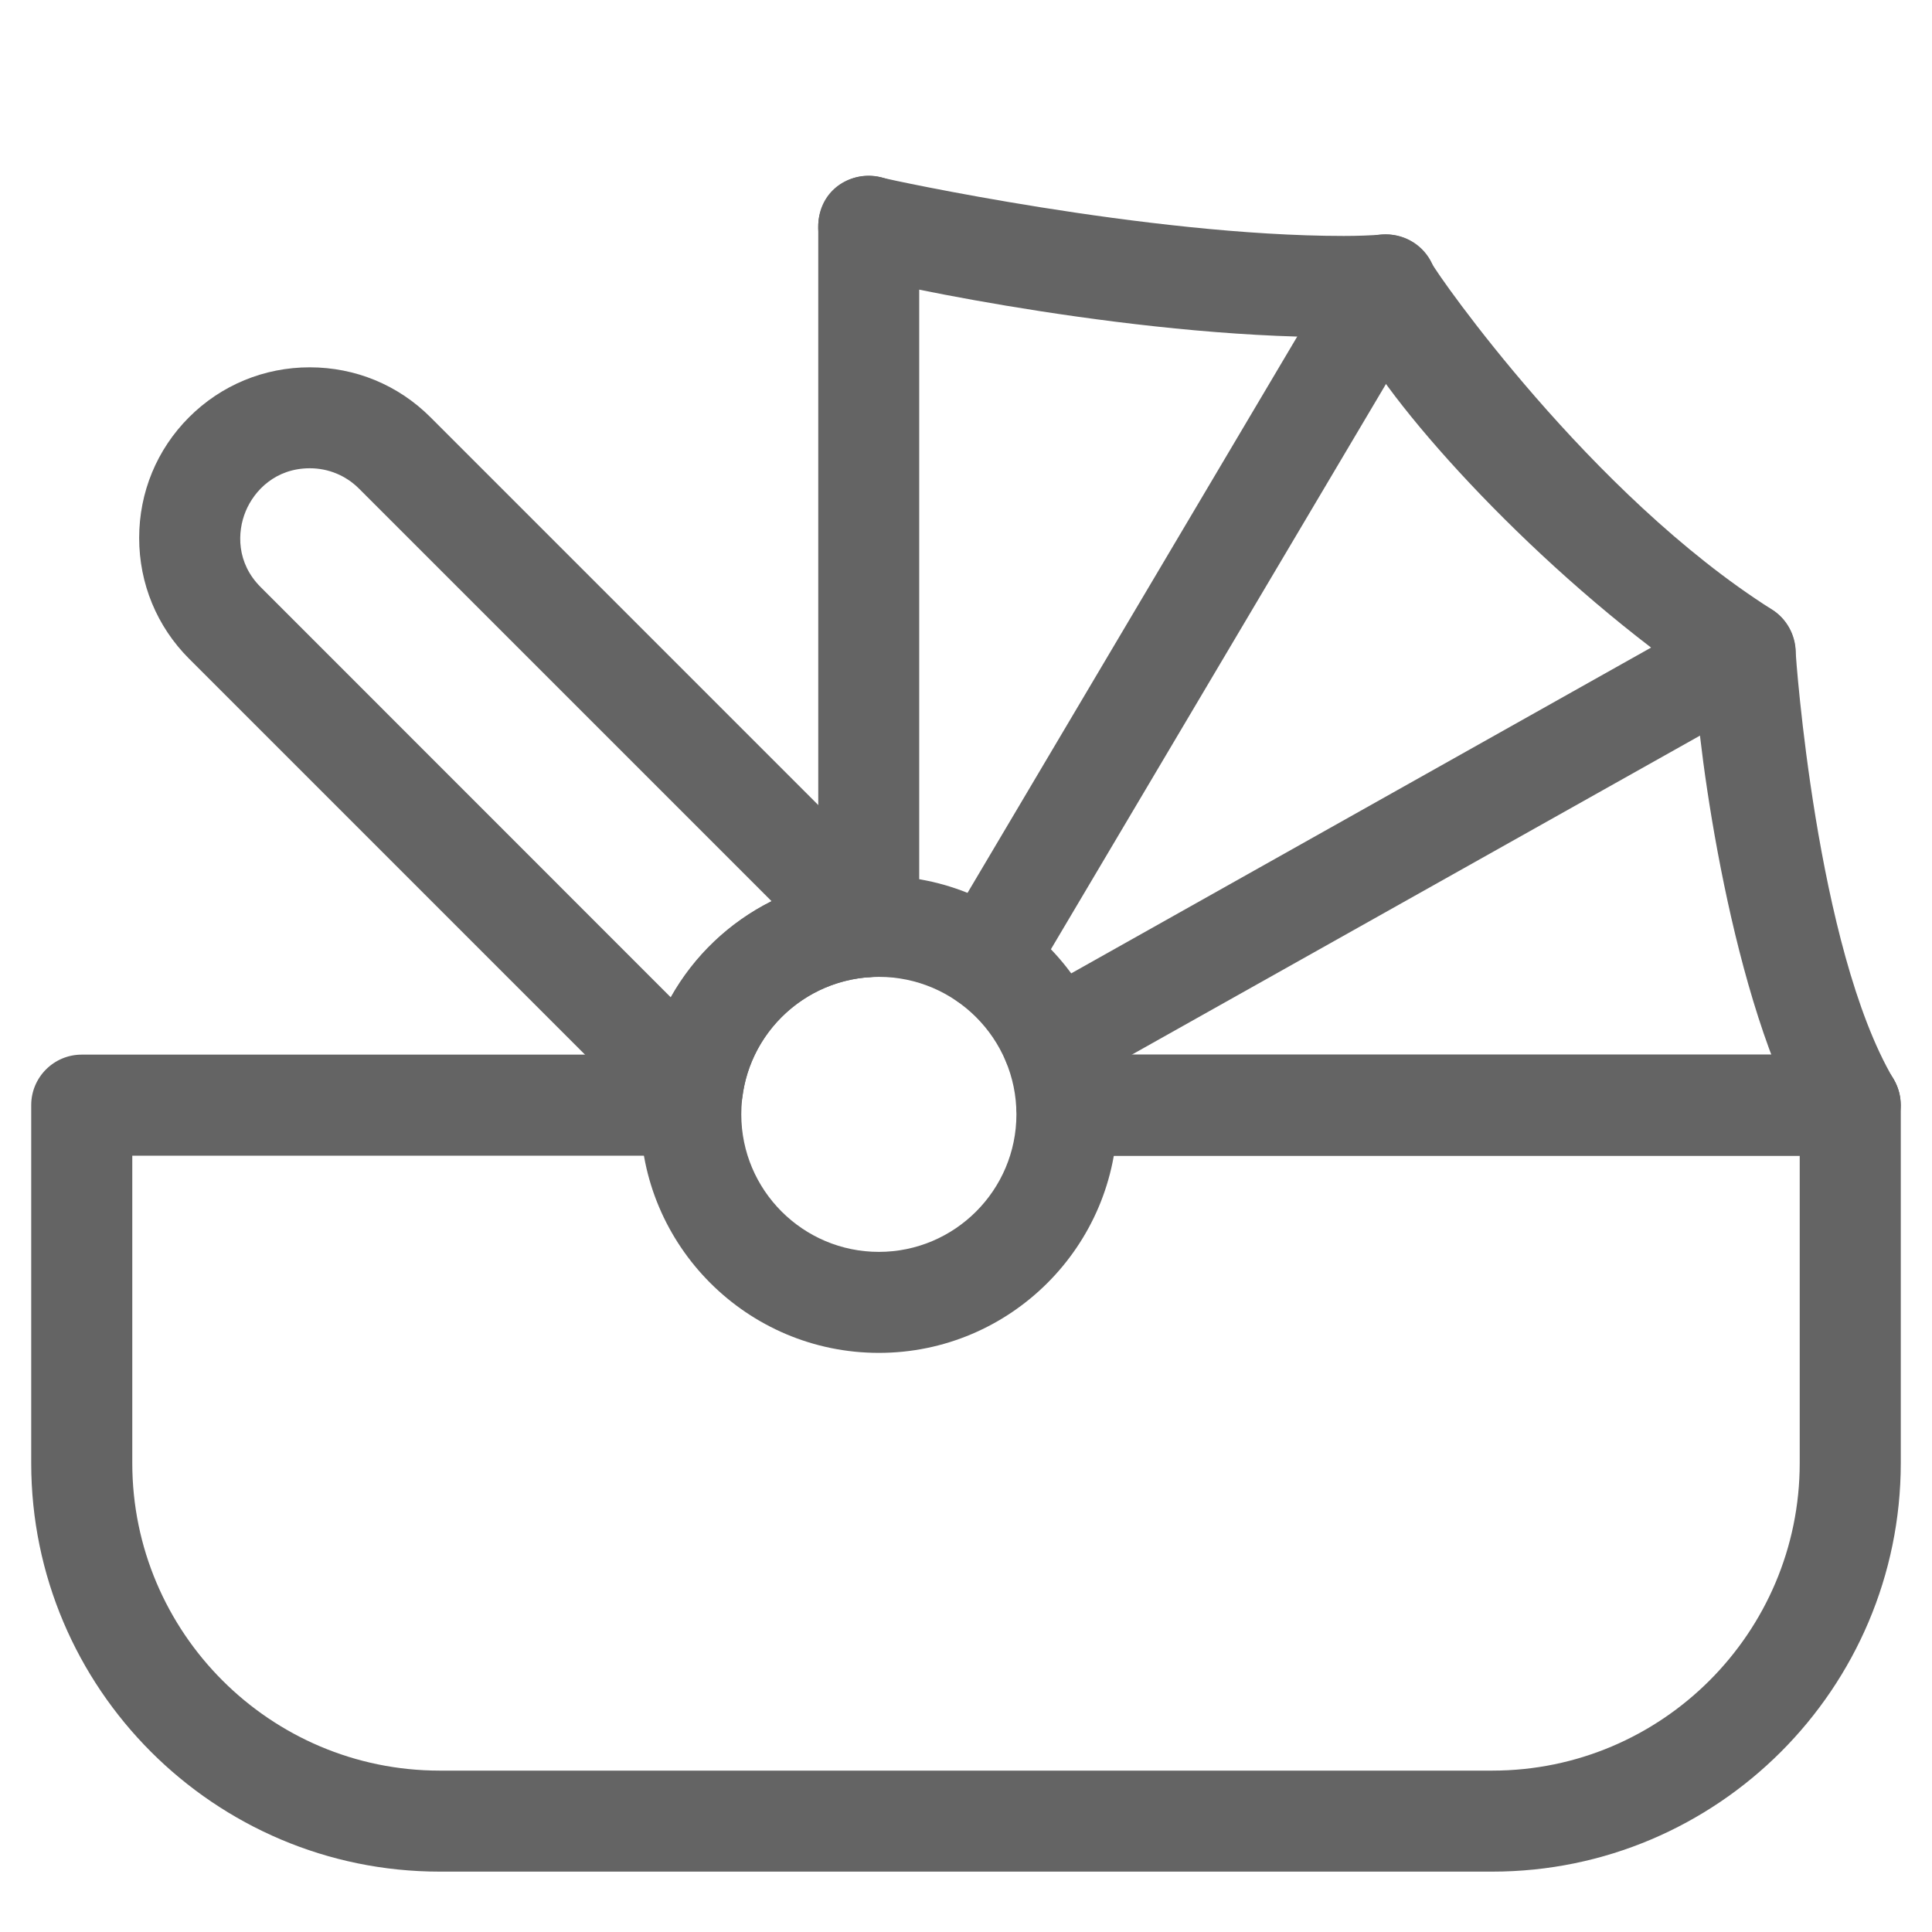 <svg version="1.1"
	 id="Calque_1" shape-rendering="geometricPrecision" image-rendering="optimizeQuality" text-rendering="geometricPrecision" xmlns:xodm="http://www.corel.com/coreldraw/odm/2003"
	 xmlns="http://www.w3.org/2000/svg" xmlns:xlink="http://www.w3.org/1999/xlink" x="0px" y="0px" width="32px" height="32px"
	 viewBox="0 0 32 32" enable-background="new 0 0 32 32" xml:space="preserve">
<g>
	<path fill="#646464" d="M11.467,18.895L11.467,18.895c-0.218,0-0.426-0.084-0.586-0.235l-7.75-7.75
		C2.598,10.376,2.305,9.666,2.305,8.91s0.293-1.466,0.826-1.999S4.375,6.084,5.13,6.084c0.757,0,1.466,0.293,2,0.827l7.845,7.845
		c0.233,0.233,0.309,0.584,0.19,0.891c-0.12,0.313-0.401,0.518-0.735,0.535c-1.098,0.062-1.994,0.896-2.133,1.981
		C12.243,18.58,11.887,18.895,11.467,18.895L11.467,18.895z M5.132,7.756c-0.567,0-0.921,0.368-1.063,0.713
		C3.926,8.813,3.916,9.323,4.316,9.723l6.793,6.795c0.386-0.688,0.967-1.241,1.67-1.592L5.947,8.094
		C5.73,7.876,5.439,7.756,5.132,7.756L5.132,7.756z"/>
	<path fill="#646464" d="M24.717,31H7.283c-3.73,0-6.766-3.035-6.766-6.766v-5.93c0-0.461,0.375-0.836,0.836-0.836h10.09
		c0.476,0,0.832,0.358,0.832,0.836c0,0.211-0.072,0.41-0.207,0.563c-0.155,0.178-0.377,0.275-0.625,0.275H2.191v5.092
		c0,2.808,2.285,5.093,5.092,5.093h17.434c2.809,0,5.092-2.285,5.092-5.093v-5.092h-12.14c-0.476,0-0.832-0.36-0.832-0.838
		c0-0.209,0.074-0.408,0.207-0.562c0.155-0.179,0.378-0.274,0.625-0.274h12.976c0.461,0,0.838,0.375,0.838,0.836v5.93
		C31.48,27.965,28.447,31,24.717,31L24.717,31z"/>
	<path fill="#646464" d="M30.646,19.143H17.669c-0.476,0-0.832-0.36-0.832-0.838s0.356-0.836,0.832-0.836h12.976
		c0.248,0,0.471,0.098,0.625,0.274c0.135,0.151,0.207,0.353,0.207,0.562C31.477,18.782,31.119,19.143,30.646,19.143L30.646,19.143z
		 M14.389,16.184c-0.461,0-0.836-0.375-0.836-0.836V3.747c0-0.476,0.358-0.833,0.836-0.833s0.836,0.357,0.836,0.833v11.599
		C15.225,15.807,14.85,16.184,14.389,16.184L14.389,16.184z"/>
	<path fill="#646464" d="M30.646,19.143c-0.297,0-0.572-0.158-0.722-0.414c-1.233-2.088-1.8-6.299-1.847-7.469
		c-2.607-1.818-4.979-4.447-5.62-5.679c-3.413,0.065-7.731-0.856-8.312-1.03c-0.405-0.123-0.645-0.5-0.584-0.916
		c0.076-0.51,0.578-0.84,1.071-0.687c0.054,0.017,4.366,0.96,7.625,0.96c0.228,0,0.441-0.008,0.638-0.023l0.066-0.002
		c0.327,0,0.626,0.191,0.76,0.488c0.077,0.163,2.621,3.823,5.629,5.725c0.239,0.148,0.392,0.42,0.392,0.709
		c0,0.035,0.338,4.896,1.623,7.072c0.153,0.266,0.155,0.578,0.005,0.842C31.221,18.98,30.941,19.143,30.646,19.143L30.646,19.143z"
		/>
	<path fill="#646464" d="M16.335,16.735c-0.317,0-0.604-0.177-0.747-0.46c-0.143-0.284-0.113-0.62,0.075-0.875l6.626-11.18
		c0.158-0.215,0.398-0.338,0.656-0.338c0.32,0,0.621,0.187,0.768,0.477c0.141,0.279,0.109,0.602-0.081,0.861l-6.626,11.178
		C16.852,16.607,16.602,16.735,16.335,16.735L16.335,16.735z"/>
	<path fill="#646464" d="M17.434,18.09h-0.008c-0.395,0-0.73-0.272-0.813-0.666c-0.082-0.392,0.115-0.777,0.48-0.937l11.475-6.447
		c0.111-0.048,0.228-0.073,0.343-0.073c0.388,0,0.729,0.286,0.812,0.682c0.082,0.393-0.111,0.764-0.481,0.926l-11.474,6.443
		C17.668,18.064,17.553,18.09,17.434,18.09L17.434,18.09z"/>
	<path fill="#646464" d="M14.557,22.408c-2.179,0-3.951-1.771-3.951-3.951c0-2.179,1.771-3.951,3.951-3.951
		c2.178,0,3.951,1.772,3.951,3.951C18.508,20.637,16.734,22.408,14.557,22.408L14.557,22.408z M14.557,16.18
		c-1.257,0-2.279,1.021-2.279,2.277s1.022,2.278,2.279,2.278c1.256,0,2.278-1.022,2.278-2.278S15.813,16.18,14.557,16.18
		L14.557,16.18z"/>
</g>
</svg>
